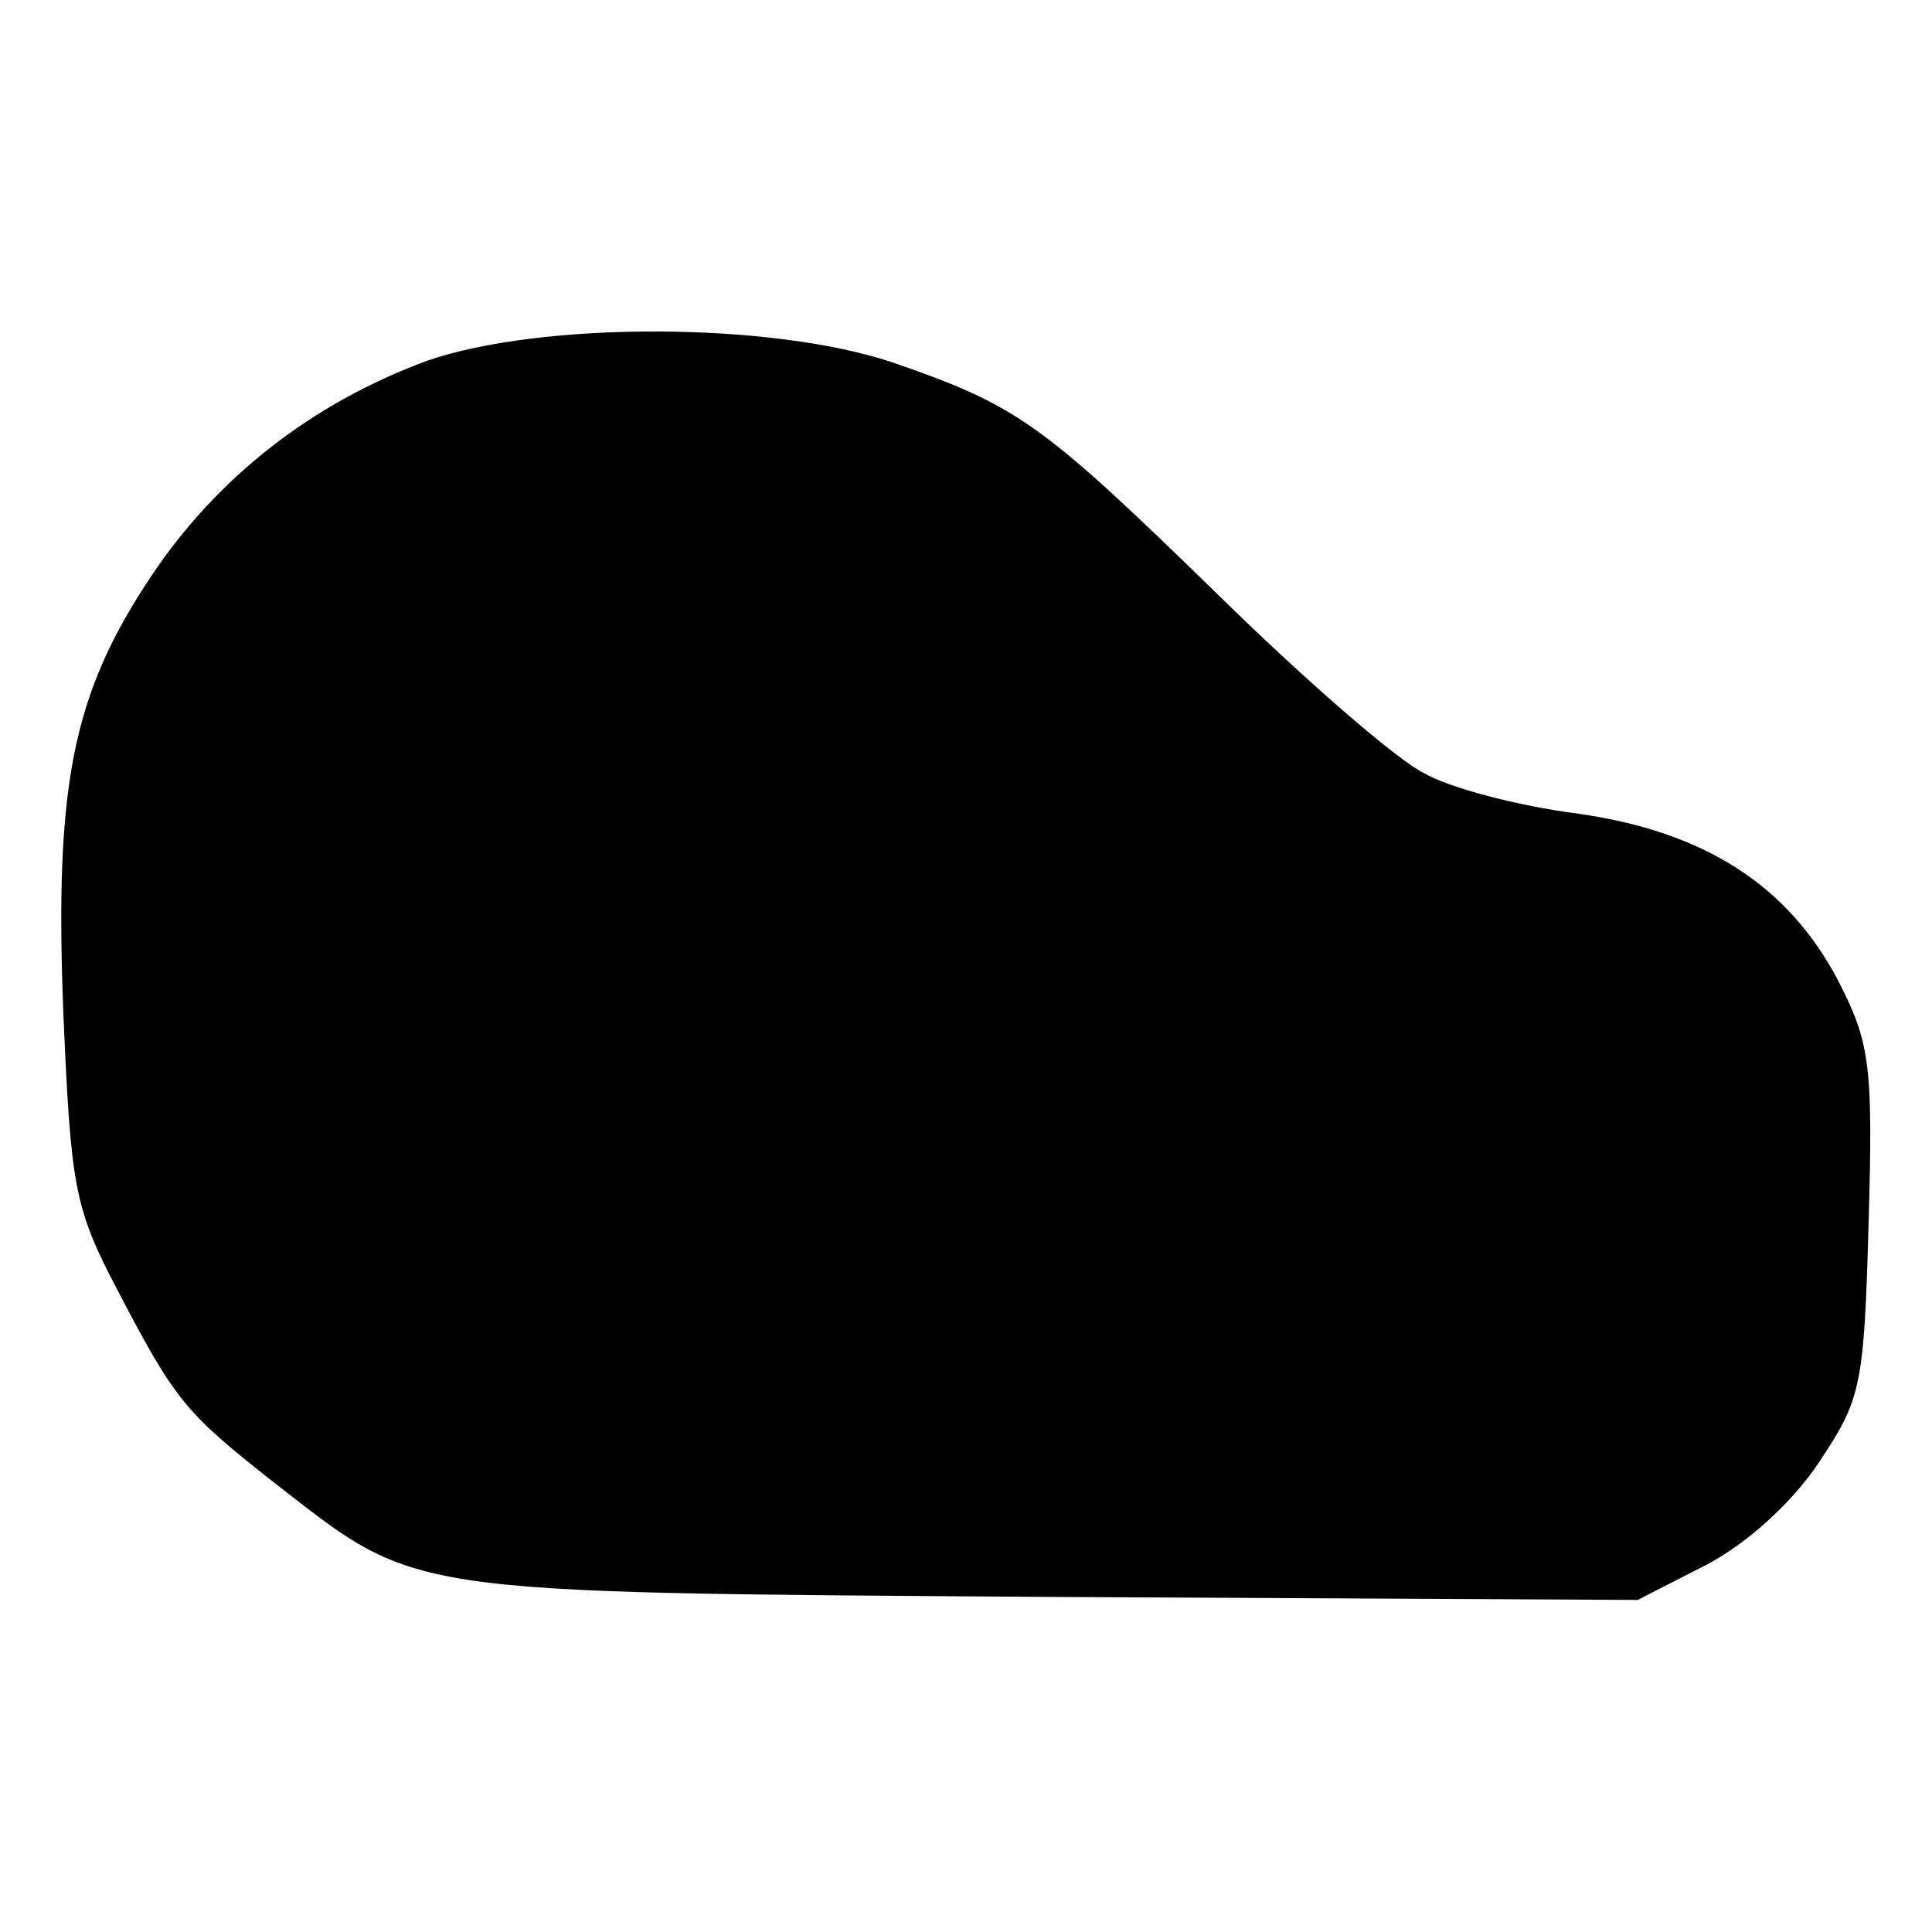 <?xml version="1.0" standalone="no"?>
<!DOCTYPE svg PUBLIC "-//W3C//DTD SVG 20010904//EN"
 "http://www.w3.org/TR/2001/REC-SVG-20010904/DTD/svg10.dtd">
<svg version="1.0" xmlns="http://www.w3.org/2000/svg"
 width="128pt" height="128pt" viewBox="0 0 128 128"
 preserveAspectRatio="xMidYMid meet">
<g transform="translate(0,128) scale(0.1,-0.1)"
fill="#000000" stroke="none">
<path d="M283 1041 c-76 -28 -139 -77 -183 -143 -52 -78 -64 -138 -58 -290 5
-114 7 -128 36 -183 38 -73 45 -81 102 -126 98 -76 80 -74 515 -77 l390 -2 45
23 c27 14 57 41 75 68 28 42 30 50 33 159 3 104 1 119 -20 160 -33 63 -88 99
-173 111 -39 5 -85 17 -102 27 -18 9 -79 62 -135 117 -118 115 -133 126 -217
155 -81 27 -233 27 -308 1z"/>
</g>
</svg>
